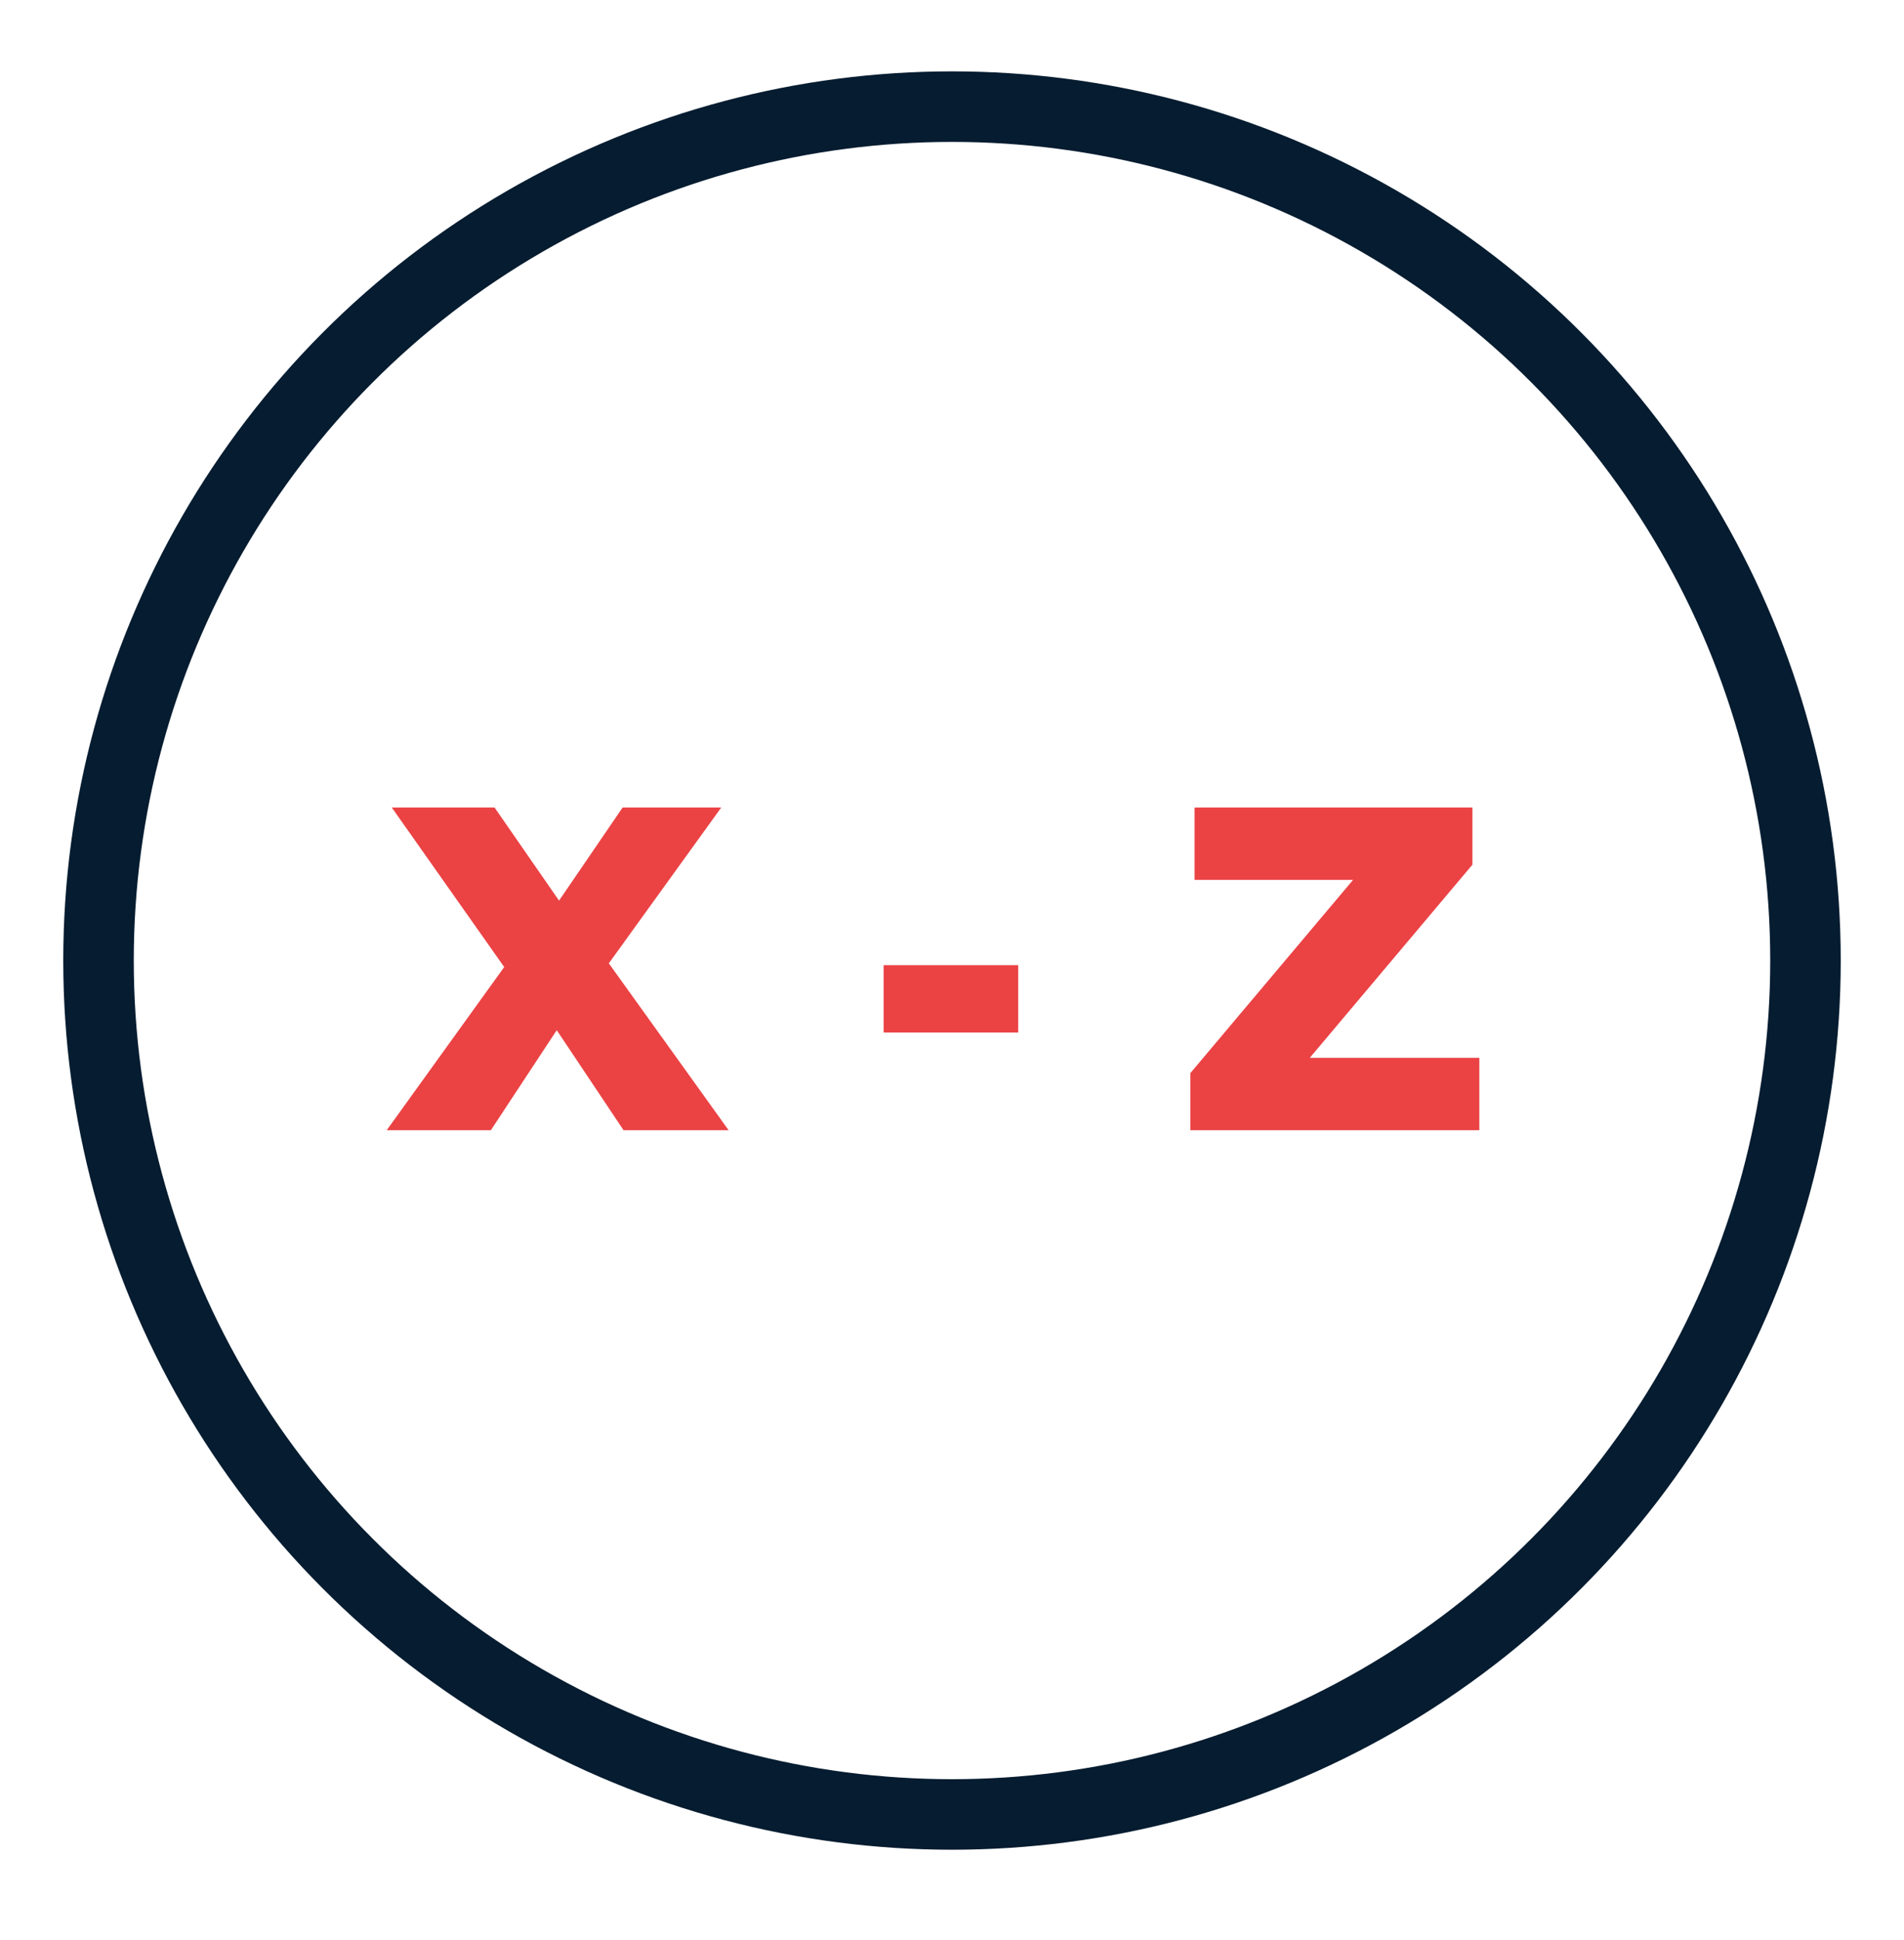 <?xml version="1.0" encoding="UTF-8"?> <svg xmlns="http://www.w3.org/2000/svg" width="54" height="55" viewBox="0 0 54 55" fill="none"> <circle cx="27" cy="27.229" r="24.206" stroke="#061C30" stroke-width="2"></circle> <path d="M17.685 32.039L15.79 29.203L13.921 32.039H10.967L14.3 27.413L11.111 22.89H14.026L15.855 25.53L17.659 22.89H20.456L17.267 27.308L20.665 32.039H17.685ZM25.061 27.36H28.877V29.268H25.061V27.36ZM41.956 29.987V32.039H33.761V30.419L38.375 24.942H33.879V22.89H41.76V24.511L37.147 29.987H41.956Z" fill="#EB4244"></path> </svg> 